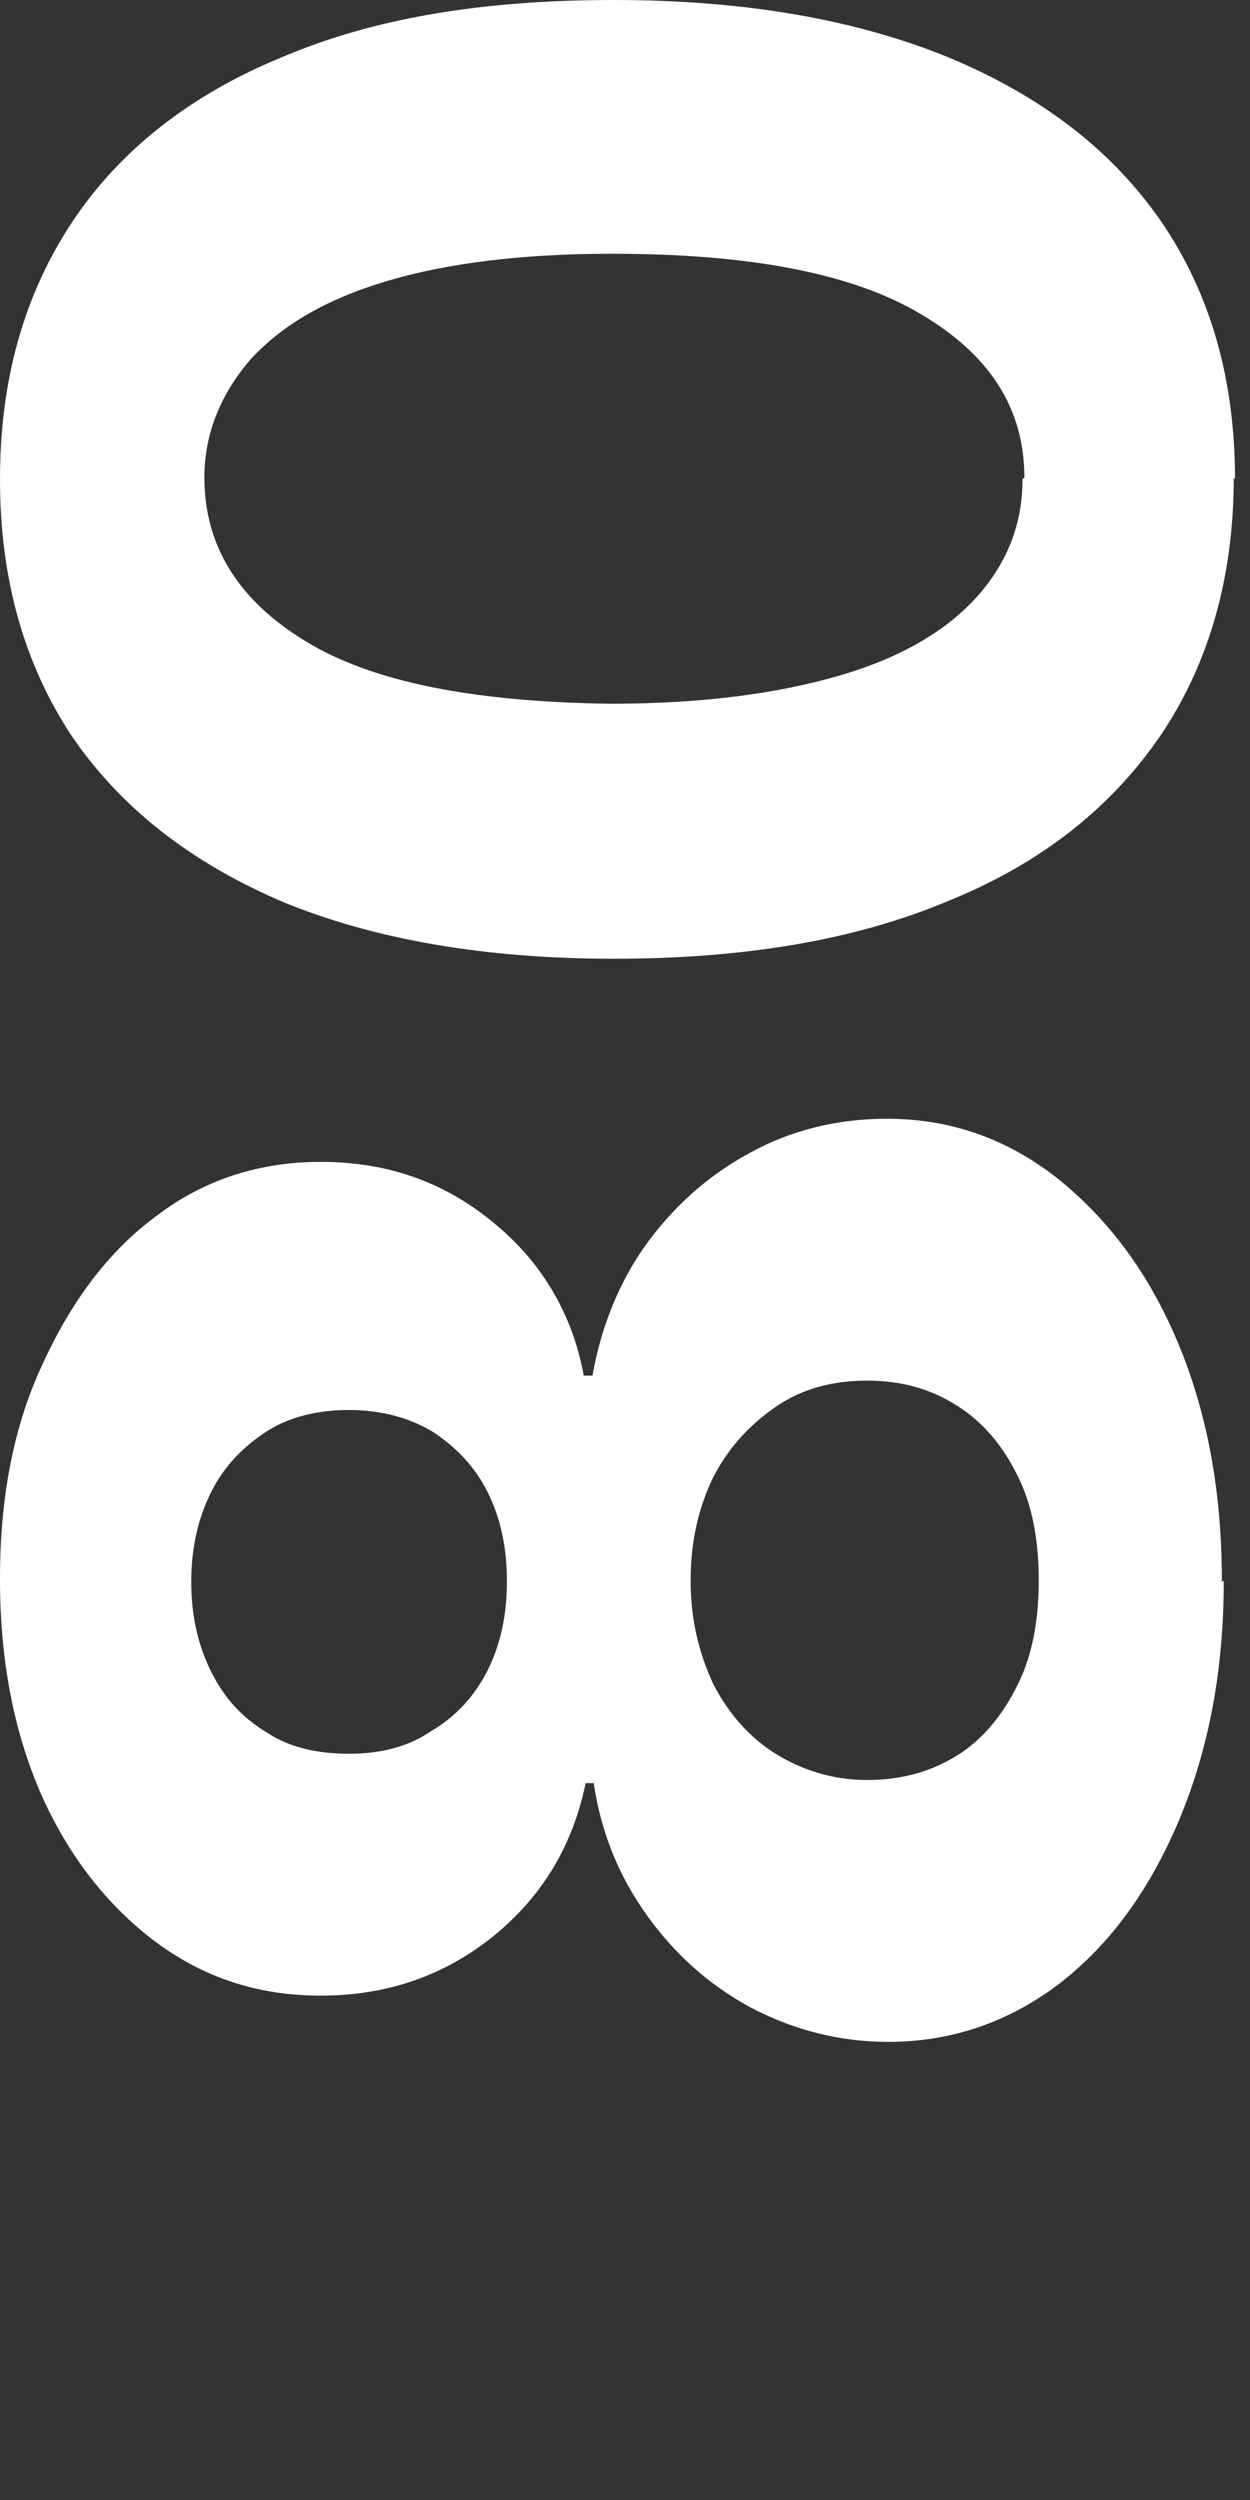 <?xml version="1.0" encoding="utf-8"?>
<svg xmlns="http://www.w3.org/2000/svg" fill="none" height="100%" overflow="visible" preserveAspectRatio="none" style="display: block;" viewBox="0 0 2 4" width="100%">
<rect x="0" y="0" width="2" height="4" fill="#333333" stroke="none"/>
<g id="Group">
<path d="M1.958 2.529C1.958 2.673 1.934 2.798 1.887 2.911C1.84 3.023 1.777 3.11 1.696 3.173C1.615 3.235 1.523 3.267 1.421 3.267C1.343 3.267 1.27 3.248 1.201 3.212C1.133 3.175 1.078 3.125 1.034 3.063C0.989 3 0.961 2.929 0.95 2.853H0.937C0.916 2.955 0.866 3.036 0.788 3.099C0.709 3.162 0.618 3.193 0.513 3.193C0.414 3.193 0.327 3.165 0.249 3.107C0.173 3.05 0.11 2.971 0.065 2.869C0.021 2.767 0 2.654 0 2.526C0 2.398 0.021 2.283 0.068 2.183C0.113 2.084 0.173 2.002 0.251 1.945C0.327 1.887 0.416 1.859 0.513 1.859C0.618 1.859 0.709 1.89 0.788 1.955C0.866 2.018 0.916 2.102 0.934 2.201H0.948C0.961 2.126 0.989 2.055 1.031 1.995C1.076 1.932 1.131 1.882 1.199 1.845C1.264 1.809 1.338 1.79 1.419 1.79C1.521 1.79 1.612 1.822 1.694 1.887C1.775 1.953 1.838 2.037 1.885 2.149C1.932 2.262 1.955 2.387 1.955 2.531L1.958 2.529ZM0.811 2.529C0.811 2.476 0.801 2.429 0.78 2.387C0.759 2.345 0.728 2.314 0.691 2.29C0.652 2.267 0.607 2.256 0.558 2.256C0.508 2.256 0.463 2.267 0.427 2.29C0.39 2.314 0.359 2.345 0.338 2.387C0.317 2.429 0.306 2.476 0.306 2.531C0.306 2.586 0.317 2.633 0.338 2.675C0.359 2.717 0.387 2.748 0.427 2.772C0.463 2.796 0.508 2.806 0.558 2.806C0.607 2.806 0.652 2.796 0.691 2.769C0.73 2.746 0.759 2.714 0.78 2.673C0.801 2.631 0.811 2.584 0.811 2.531V2.529ZM1.662 2.529C1.662 2.466 1.652 2.408 1.628 2.361C1.605 2.314 1.573 2.275 1.531 2.249C1.489 2.222 1.442 2.209 1.387 2.209C1.332 2.209 1.283 2.222 1.241 2.251C1.199 2.28 1.165 2.317 1.141 2.364C1.118 2.411 1.105 2.466 1.105 2.529C1.105 2.591 1.118 2.644 1.141 2.694C1.165 2.741 1.199 2.78 1.241 2.806C1.283 2.832 1.332 2.848 1.387 2.848C1.442 2.848 1.489 2.835 1.531 2.809C1.573 2.783 1.605 2.743 1.628 2.696C1.652 2.649 1.662 2.591 1.662 2.529Z" fill="white" id="Vector"/>
<path d="M1.974 0.764C1.974 0.924 1.934 1.063 1.856 1.178C1.777 1.293 1.665 1.382 1.516 1.442C1.366 1.505 1.188 1.534 0.982 1.534C0.775 1.534 0.597 1.503 0.45 1.442C0.304 1.379 0.194 1.293 0.115 1.178C0.039 1.063 0 0.927 0 0.767C0 0.607 0.039 0.471 0.115 0.356C0.191 0.241 0.304 0.152 0.45 0.092C0.597 0.029 0.772 0 0.982 0C1.191 0 1.369 0.031 1.518 0.092C1.667 0.154 1.78 0.241 1.859 0.356C1.937 0.471 1.976 0.607 1.976 0.767L1.974 0.764ZM1.639 0.764C1.639 0.654 1.584 0.568 1.474 0.503C1.364 0.437 1.199 0.406 0.979 0.406C0.835 0.406 0.715 0.421 0.618 0.45C0.521 0.479 0.45 0.521 0.4 0.576C0.353 0.631 0.327 0.694 0.327 0.764C0.327 0.874 0.382 0.961 0.489 1.026C0.597 1.092 0.759 1.123 0.976 1.126C1.123 1.126 1.243 1.11 1.343 1.081C1.442 1.052 1.513 1.01 1.563 0.955C1.612 0.9 1.636 0.838 1.636 0.767L1.639 0.764Z" fill="white" id="Vector_2"/>
</g>
</svg>